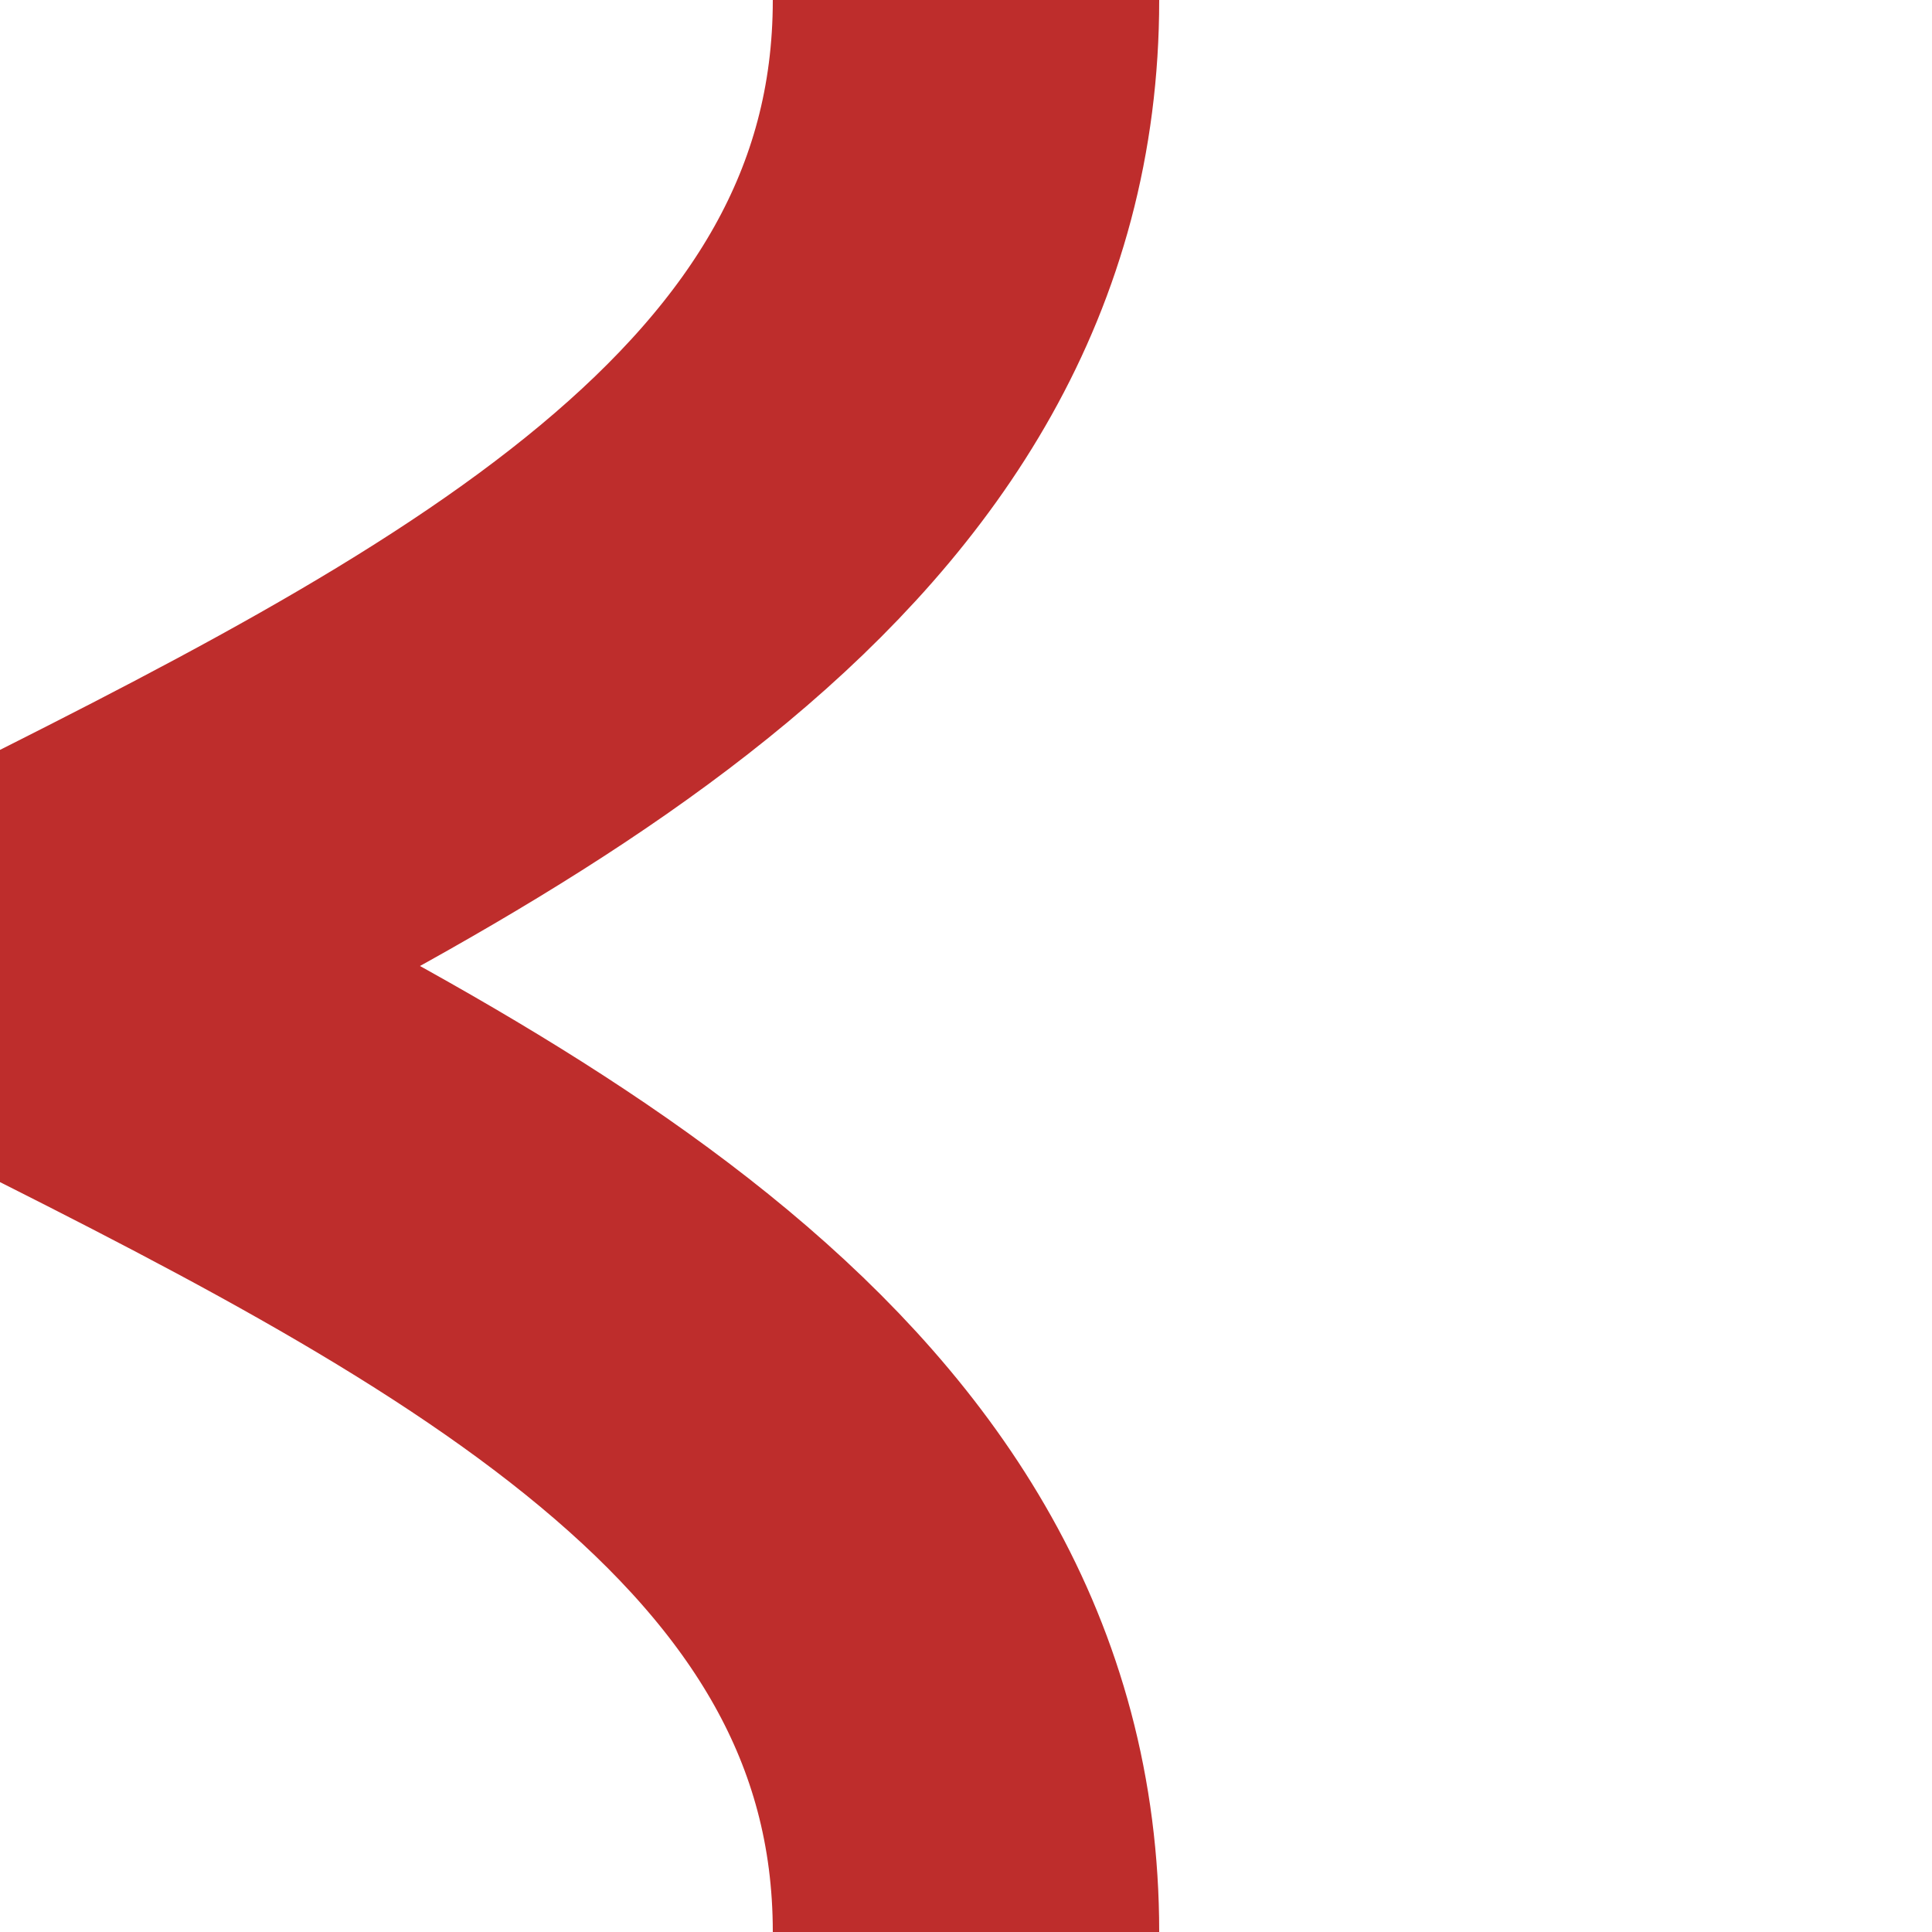 ﻿<?xml version="1.0" encoding="UTF-8"?>
<svg xmlns="http://www.w3.org/2000/svg" width="500" height="500">
<title>Shifts by 4/4 to right and from right</title>

 <path d="M 250,500 C 250,250 -250,250 -250,0 M 250,0 C 250,250 -250,250 -250,500" stroke="#BE2D2C" stroke-width="100" fill="none"/>
</svg>
